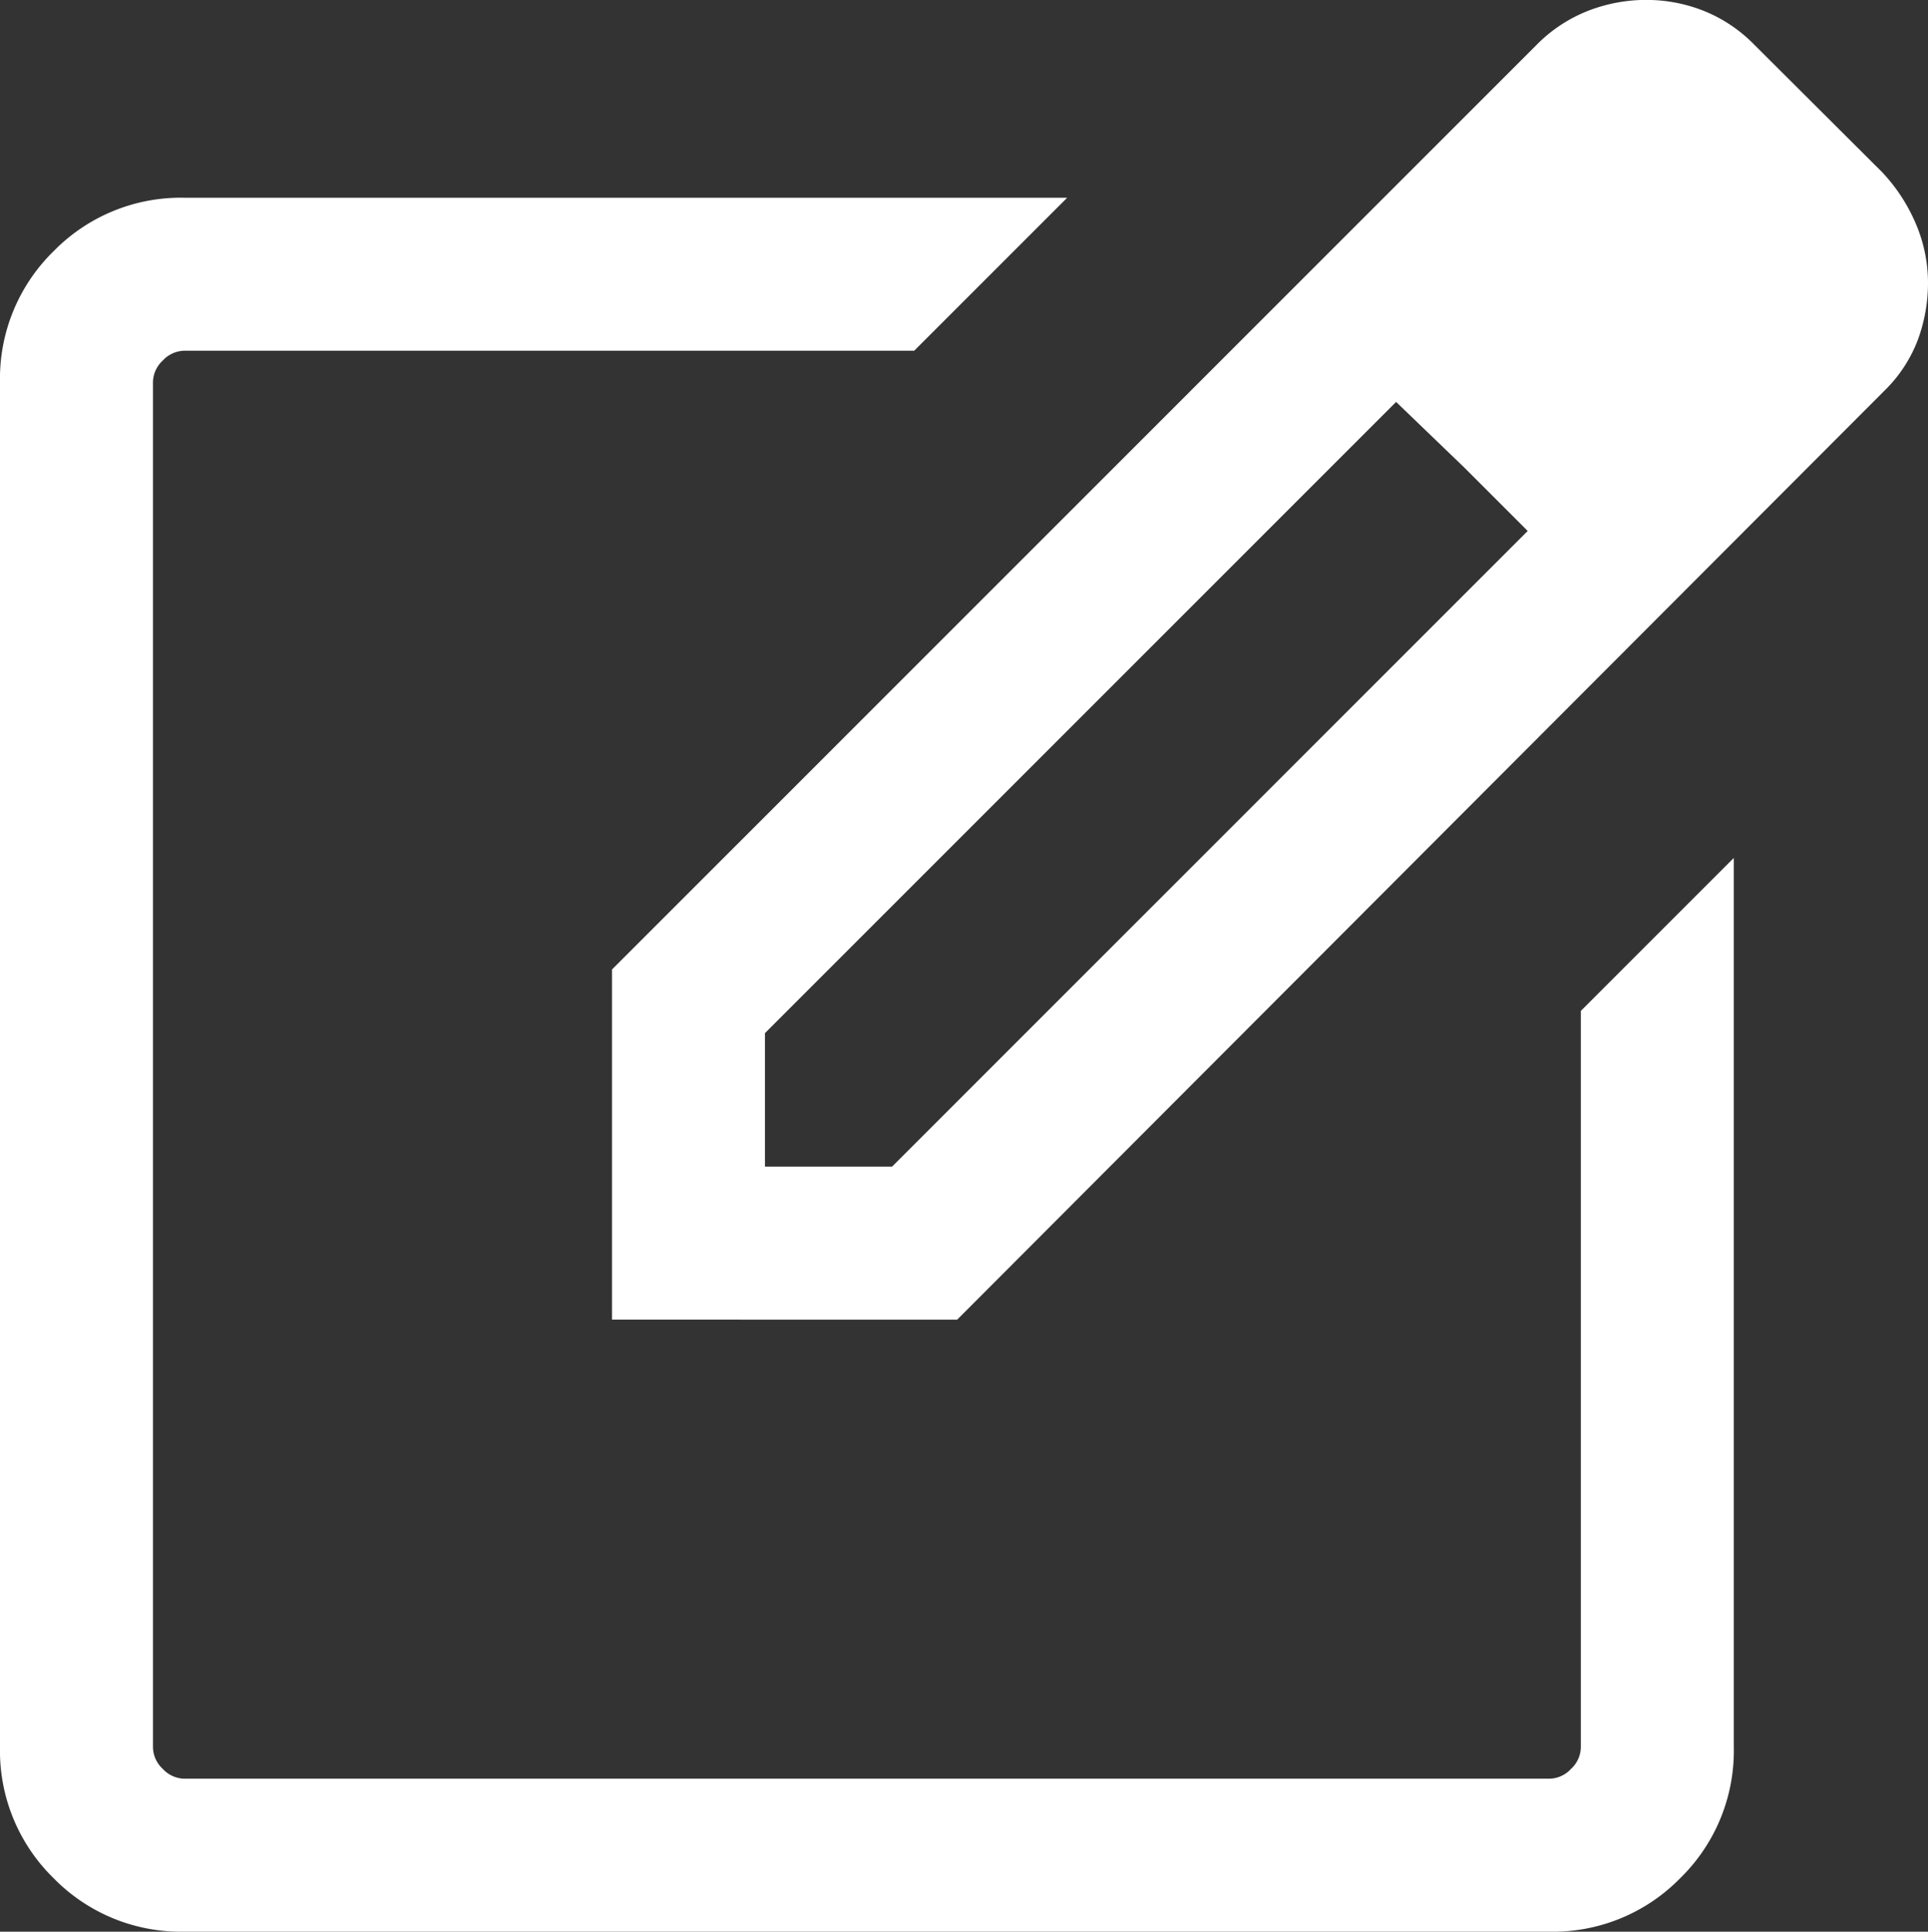 <svg xmlns="http://www.w3.org/2000/svg" width="81.391" height="81.54" viewBox="0 0 81.391 81.54">
  <rect x="0" y="0" width="81.391" height="81.54" fill="#333333" stroke="none"/>
  <path id="edit_square_24dp_E8EAED_FILL0_wght300_GRAD0_opsz24" d="M147.783-816a7.513,7.513,0,0,1-5.523-2.26,7.513,7.513,0,0,1-2.26-5.523v-57.627a7.513,7.513,0,0,1,2.26-5.523,7.513,7.513,0,0,1,5.523-2.26h37.268l-6.458,6.458H147.783a1.264,1.264,0,0,0-.911.414,1.264,1.264,0,0,0-.414.911v57.627a1.264,1.264,0,0,0,.414.911,1.264,1.264,0,0,0,.911.414h57.627a1.264,1.264,0,0,0,.911-.414,1.264,1.264,0,0,0,.414-.911v-31.083l6.458-6.458v37.541a7.513,7.513,0,0,1-2.26,5.523,7.513,7.513,0,0,1-5.523,2.26ZM176.6-852.6Zm-10.764,10.764v-14.78l39.007-39.006a6.274,6.274,0,0,1,2.2-1.462,6.778,6.778,0,0,1,2.442-.46,6.582,6.582,0,0,1,2.434.46,6.217,6.217,0,0,1,2.128,1.42l5.407,5.391a7.354,7.354,0,0,1,1.437,2.211,6.355,6.355,0,0,1,.5,2.451,6.967,6.967,0,0,1-.426,2.409,5.953,5.953,0,0,1-1.428,2.169l-39.131,39.2ZM215-885.568l-5.407-5.53Zm-42.708,37.276h5.366l26.834-26.835-2.682-2.682-2.873-2.765-26.645,26.645Zm29.518-29.518-2.873-2.765,2.873,2.765,2.682,2.682Z" transform="translate(-140 897.54)" fill="#fff"/>
</svg>
